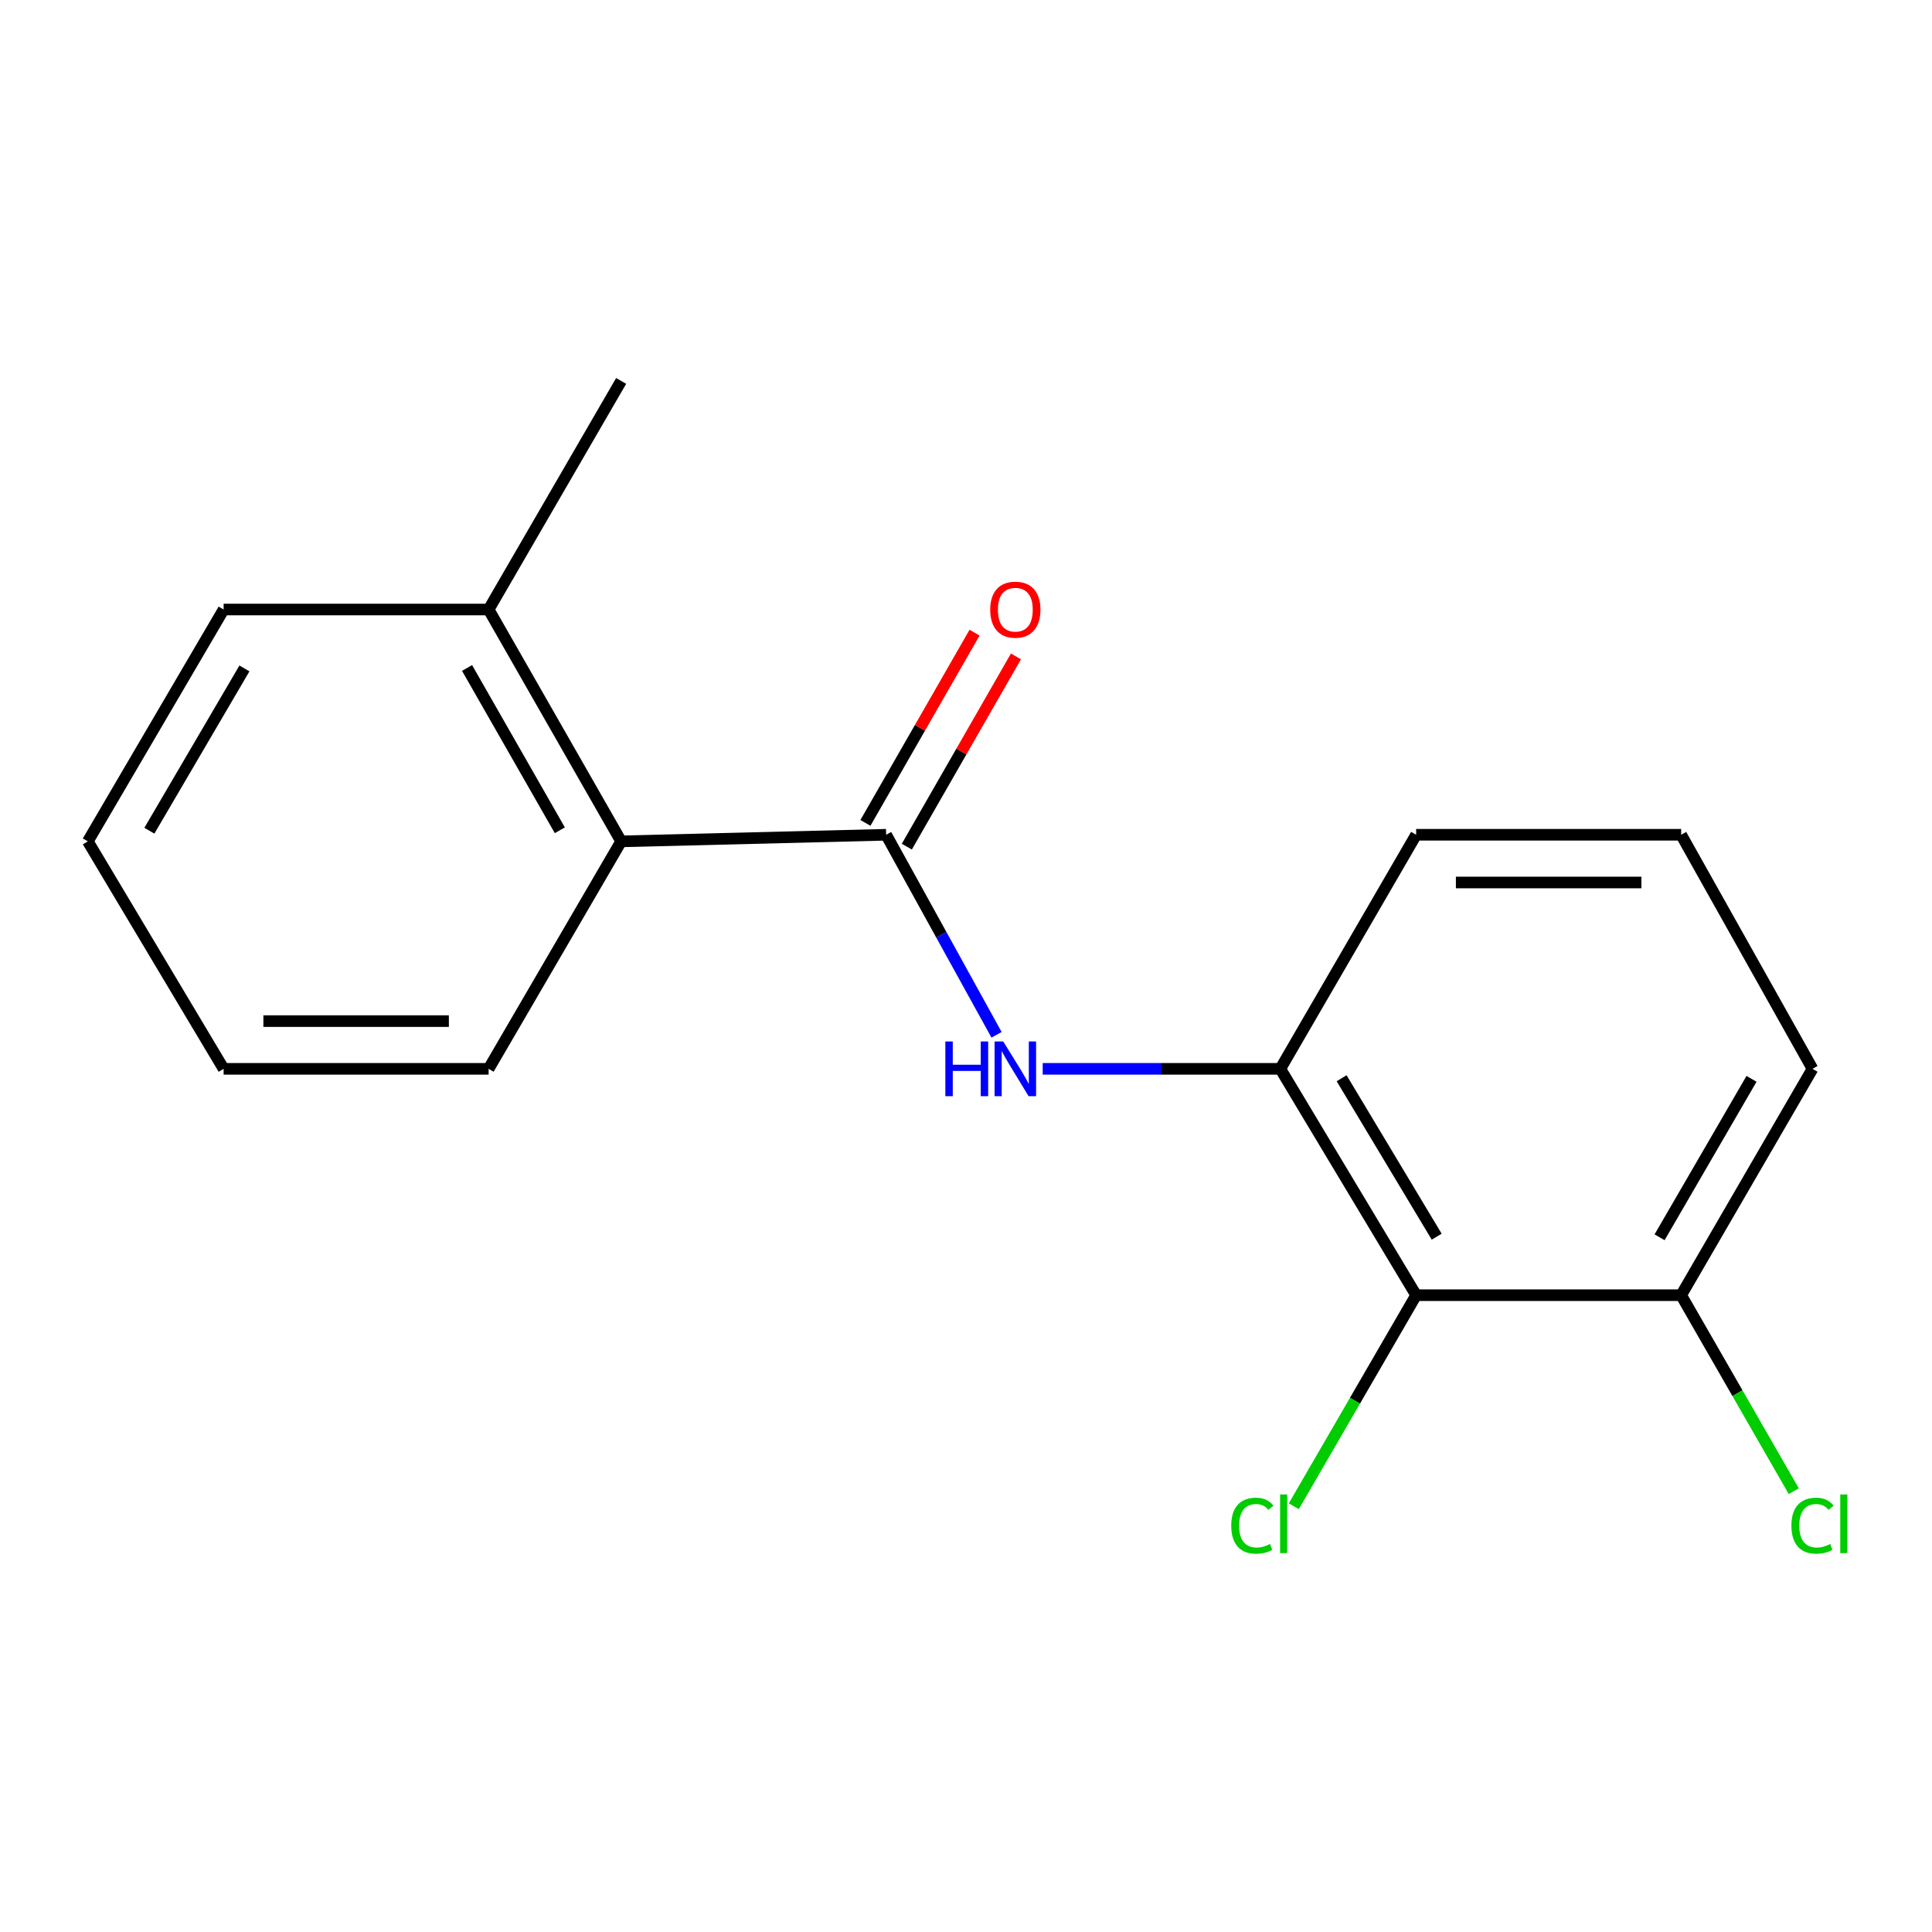 <?xml version='1.0' encoding='iso-8859-1'?>
<svg version='1.1' baseProfile='full'
              xmlns='http://www.w3.org/2000/svg'
                      xmlns:rdkit='http://www.rdkit.org/xml'
                      xmlns:xlink='http://www.w3.org/1999/xlink'
                  xml:space='preserve'
width='1000px' height='1000px' viewBox='0 0 1000 1000'>
<!-- END OF HEADER -->
<rect style='opacity:1.0;fill:#FFFFFF;stroke:none' width='1000' height='1000' x='0' y='0'> </rect>
<path class='bond-0' d='M 458.659,432.072 L 487.235,483.841' style='fill:none;fill-rule:evenodd;stroke:#000000;stroke-width:6px;stroke-linecap:butt;stroke-linejoin:miter;stroke-opacity:1' />
<path class='bond-0' d='M 487.235,483.841 L 515.81,535.609' style='fill:none;fill-rule:evenodd;stroke:#0000FF;stroke-width:6px;stroke-linecap:butt;stroke-linejoin:miter;stroke-opacity:1' />
<path class='bond-3' d='M 458.659,432.072 L 321.501,435.49' style='fill:none;fill-rule:evenodd;stroke:#000000;stroke-width:6px;stroke-linecap:butt;stroke-linejoin:miter;stroke-opacity:1' />
<path class='bond-4' d='M 469.373,438.218 L 497.615,388.985' style='fill:none;fill-rule:evenodd;stroke:#000000;stroke-width:6px;stroke-linecap:butt;stroke-linejoin:miter;stroke-opacity:1' />
<path class='bond-4' d='M 497.615,388.985 L 525.856,339.752' style='fill:none;fill-rule:evenodd;stroke:#FF0000;stroke-width:6px;stroke-linecap:butt;stroke-linejoin:miter;stroke-opacity:1' />
<path class='bond-4' d='M 447.945,425.926 L 476.186,376.693' style='fill:none;fill-rule:evenodd;stroke:#000000;stroke-width:6px;stroke-linecap:butt;stroke-linejoin:miter;stroke-opacity:1' />
<path class='bond-4' d='M 476.186,376.693 L 504.428,327.461' style='fill:none;fill-rule:evenodd;stroke:#FF0000;stroke-width:6px;stroke-linecap:butt;stroke-linejoin:miter;stroke-opacity:1' />
<path class='bond-2' d='M 539.705,553.228 L 601.2,553.228' style='fill:none;fill-rule:evenodd;stroke:#0000FF;stroke-width:6px;stroke-linecap:butt;stroke-linejoin:miter;stroke-opacity:1' />
<path class='bond-2' d='M 601.2,553.228 L 662.695,553.228' style='fill:none;fill-rule:evenodd;stroke:#000000;stroke-width:6px;stroke-linecap:butt;stroke-linejoin:miter;stroke-opacity:1' />
<path class='bond-1' d='M 732.99,670.391 L 662.695,553.228' style='fill:none;fill-rule:evenodd;stroke:#000000;stroke-width:6px;stroke-linecap:butt;stroke-linejoin:miter;stroke-opacity:1' />
<path class='bond-1' d='M 743.628,640.107 L 694.422,558.093' style='fill:none;fill-rule:evenodd;stroke:#000000;stroke-width:6px;stroke-linecap:butt;stroke-linejoin:miter;stroke-opacity:1' />
<path class='bond-5' d='M 732.99,670.391 L 870.162,670.391' style='fill:none;fill-rule:evenodd;stroke:#000000;stroke-width:6px;stroke-linecap:butt;stroke-linejoin:miter;stroke-opacity:1' />
<path class='bond-7' d='M 732.99,670.391 L 701.329,725.012' style='fill:none;fill-rule:evenodd;stroke:#000000;stroke-width:6px;stroke-linecap:butt;stroke-linejoin:miter;stroke-opacity:1' />
<path class='bond-7' d='M 701.329,725.012 L 669.669,779.633' style='fill:none;fill-rule:evenodd;stroke:#00CC00;stroke-width:6px;stroke-linecap:butt;stroke-linejoin:miter;stroke-opacity:1' />
<path class='bond-9' d='M 662.695,553.228 L 732.99,432.072' style='fill:none;fill-rule:evenodd;stroke:#000000;stroke-width:6px;stroke-linecap:butt;stroke-linejoin:miter;stroke-opacity:1' />
<path class='bond-6' d='M 321.501,435.49 L 252.908,315.486' style='fill:none;fill-rule:evenodd;stroke:#000000;stroke-width:6px;stroke-linecap:butt;stroke-linejoin:miter;stroke-opacity:1' />
<path class='bond-6' d='M 289.765,429.748 L 241.75,345.746' style='fill:none;fill-rule:evenodd;stroke:#000000;stroke-width:6px;stroke-linecap:butt;stroke-linejoin:miter;stroke-opacity:1' />
<path class='bond-11' d='M 321.501,435.49 L 252.908,553.228' style='fill:none;fill-rule:evenodd;stroke:#000000;stroke-width:6px;stroke-linecap:butt;stroke-linejoin:miter;stroke-opacity:1' />
<path class='bond-8' d='M 870.162,670.391 L 899.309,721.113' style='fill:none;fill-rule:evenodd;stroke:#000000;stroke-width:6px;stroke-linecap:butt;stroke-linejoin:miter;stroke-opacity:1' />
<path class='bond-8' d='M 899.309,721.113 L 928.456,771.835' style='fill:none;fill-rule:evenodd;stroke:#00CC00;stroke-width:6px;stroke-linecap:butt;stroke-linejoin:miter;stroke-opacity:1' />
<path class='bond-18' d='M 870.162,670.391 L 938.151,553.228' style='fill:none;fill-rule:evenodd;stroke:#000000;stroke-width:6px;stroke-linecap:butt;stroke-linejoin:miter;stroke-opacity:1' />
<path class='bond-18' d='M 858.994,640.418 L 906.586,558.404' style='fill:none;fill-rule:evenodd;stroke:#000000;stroke-width:6px;stroke-linecap:butt;stroke-linejoin:miter;stroke-opacity:1' />
<path class='bond-13' d='M 252.908,315.486 L 321.501,197.171' style='fill:none;fill-rule:evenodd;stroke:#000000;stroke-width:6px;stroke-linecap:butt;stroke-linejoin:miter;stroke-opacity:1' />
<path class='bond-14' d='M 252.908,315.486 L 115.749,315.486' style='fill:none;fill-rule:evenodd;stroke:#000000;stroke-width:6px;stroke-linecap:butt;stroke-linejoin:miter;stroke-opacity:1' />
<path class='bond-10' d='M 732.99,432.072 L 870.162,432.072' style='fill:none;fill-rule:evenodd;stroke:#000000;stroke-width:6px;stroke-linecap:butt;stroke-linejoin:miter;stroke-opacity:1' />
<path class='bond-10' d='M 753.565,456.776 L 849.586,456.776' style='fill:none;fill-rule:evenodd;stroke:#000000;stroke-width:6px;stroke-linecap:butt;stroke-linejoin:miter;stroke-opacity:1' />
<path class='bond-12' d='M 870.162,432.072 L 938.151,553.228' style='fill:none;fill-rule:evenodd;stroke:#000000;stroke-width:6px;stroke-linecap:butt;stroke-linejoin:miter;stroke-opacity:1' />
<path class='bond-15' d='M 252.908,553.228 L 115.749,553.228' style='fill:none;fill-rule:evenodd;stroke:#000000;stroke-width:6px;stroke-linecap:butt;stroke-linejoin:miter;stroke-opacity:1' />
<path class='bond-15' d='M 232.334,528.525 L 136.323,528.525' style='fill:none;fill-rule:evenodd;stroke:#000000;stroke-width:6px;stroke-linecap:butt;stroke-linejoin:miter;stroke-opacity:1' />
<path class='bond-17' d='M 115.749,315.486 L 45.455,435.49' style='fill:none;fill-rule:evenodd;stroke:#000000;stroke-width:6px;stroke-linecap:butt;stroke-linejoin:miter;stroke-opacity:1' />
<path class='bond-17' d='M 126.521,345.973 L 77.314,429.975' style='fill:none;fill-rule:evenodd;stroke:#000000;stroke-width:6px;stroke-linecap:butt;stroke-linejoin:miter;stroke-opacity:1' />
<path class='bond-16' d='M 115.749,553.228 L 45.455,435.49' style='fill:none;fill-rule:evenodd;stroke:#000000;stroke-width:6px;stroke-linecap:butt;stroke-linejoin:miter;stroke-opacity:1' />
<path  class='atom-1' d='M 489.316 539.068
L 493.156 539.068
L 493.156 551.108
L 507.636 551.108
L 507.636 539.068
L 511.476 539.068
L 511.476 567.388
L 507.636 567.388
L 507.636 554.308
L 493.156 554.308
L 493.156 567.388
L 489.316 567.388
L 489.316 539.068
' fill='#0000FF'/>
<path  class='atom-1' d='M 519.276 539.068
L 528.556 554.068
Q 529.476 555.548, 530.956 558.228
Q 532.436 560.908, 532.516 561.068
L 532.516 539.068
L 536.276 539.068
L 536.276 567.388
L 532.396 567.388
L 522.436 550.988
Q 521.276 549.068, 520.036 546.868
Q 518.836 544.668, 518.476 543.988
L 518.476 567.388
L 514.796 567.388
L 514.796 539.068
L 519.276 539.068
' fill='#0000FF'/>
<path  class='atom-5' d='M 512.536 315.566
Q 512.536 308.766, 515.896 304.966
Q 519.256 301.166, 525.536 301.166
Q 531.816 301.166, 535.176 304.966
Q 538.536 308.766, 538.536 315.566
Q 538.536 322.446, 535.136 326.366
Q 531.736 330.246, 525.536 330.246
Q 519.296 330.246, 515.896 326.366
Q 512.536 322.486, 512.536 315.566
M 525.536 327.046
Q 529.856 327.046, 532.176 324.166
Q 534.536 321.246, 534.536 315.566
Q 534.536 310.006, 532.176 307.206
Q 529.856 304.366, 525.536 304.366
Q 521.216 304.366, 518.856 307.166
Q 516.536 309.966, 516.536 315.566
Q 516.536 321.286, 518.856 324.166
Q 521.216 327.046, 525.536 327.046
' fill='#FF0000'/>
<path  class='atom-8' d='M 637.29 789.686
Q 637.29 782.646, 640.57 778.966
Q 643.89 775.246, 650.17 775.246
Q 656.01 775.246, 659.13 779.366
L 656.49 781.526
Q 654.21 778.526, 650.17 778.526
Q 645.89 778.526, 643.61 781.406
Q 641.37 784.246, 641.37 789.686
Q 641.37 795.286, 643.69 798.166
Q 646.05 801.046, 650.61 801.046
Q 653.73 801.046, 657.37 799.166
L 658.49 802.166
Q 657.01 803.126, 654.77 803.686
Q 652.53 804.246, 650.05 804.246
Q 643.89 804.246, 640.57 800.486
Q 637.29 796.726, 637.29 789.686
' fill='#00CC00'/>
<path  class='atom-8' d='M 662.57 773.526
L 666.25 773.526
L 666.25 803.886
L 662.57 803.886
L 662.57 773.526
' fill='#00CC00'/>
<path  class='atom-9' d='M 927.231 789.686
Q 927.231 782.646, 930.511 778.966
Q 933.831 775.246, 940.111 775.246
Q 945.951 775.246, 949.071 779.366
L 946.431 781.526
Q 944.151 778.526, 940.111 778.526
Q 935.831 778.526, 933.551 781.406
Q 931.311 784.246, 931.311 789.686
Q 931.311 795.286, 933.631 798.166
Q 935.991 801.046, 940.551 801.046
Q 943.671 801.046, 947.311 799.166
L 948.431 802.166
Q 946.951 803.126, 944.711 803.686
Q 942.471 804.246, 939.991 804.246
Q 933.831 804.246, 930.511 800.486
Q 927.231 796.726, 927.231 789.686
' fill='#00CC00'/>
<path  class='atom-9' d='M 952.511 773.526
L 956.191 773.526
L 956.191 803.886
L 952.511 803.886
L 952.511 773.526
' fill='#00CC00'/>
</svg>
